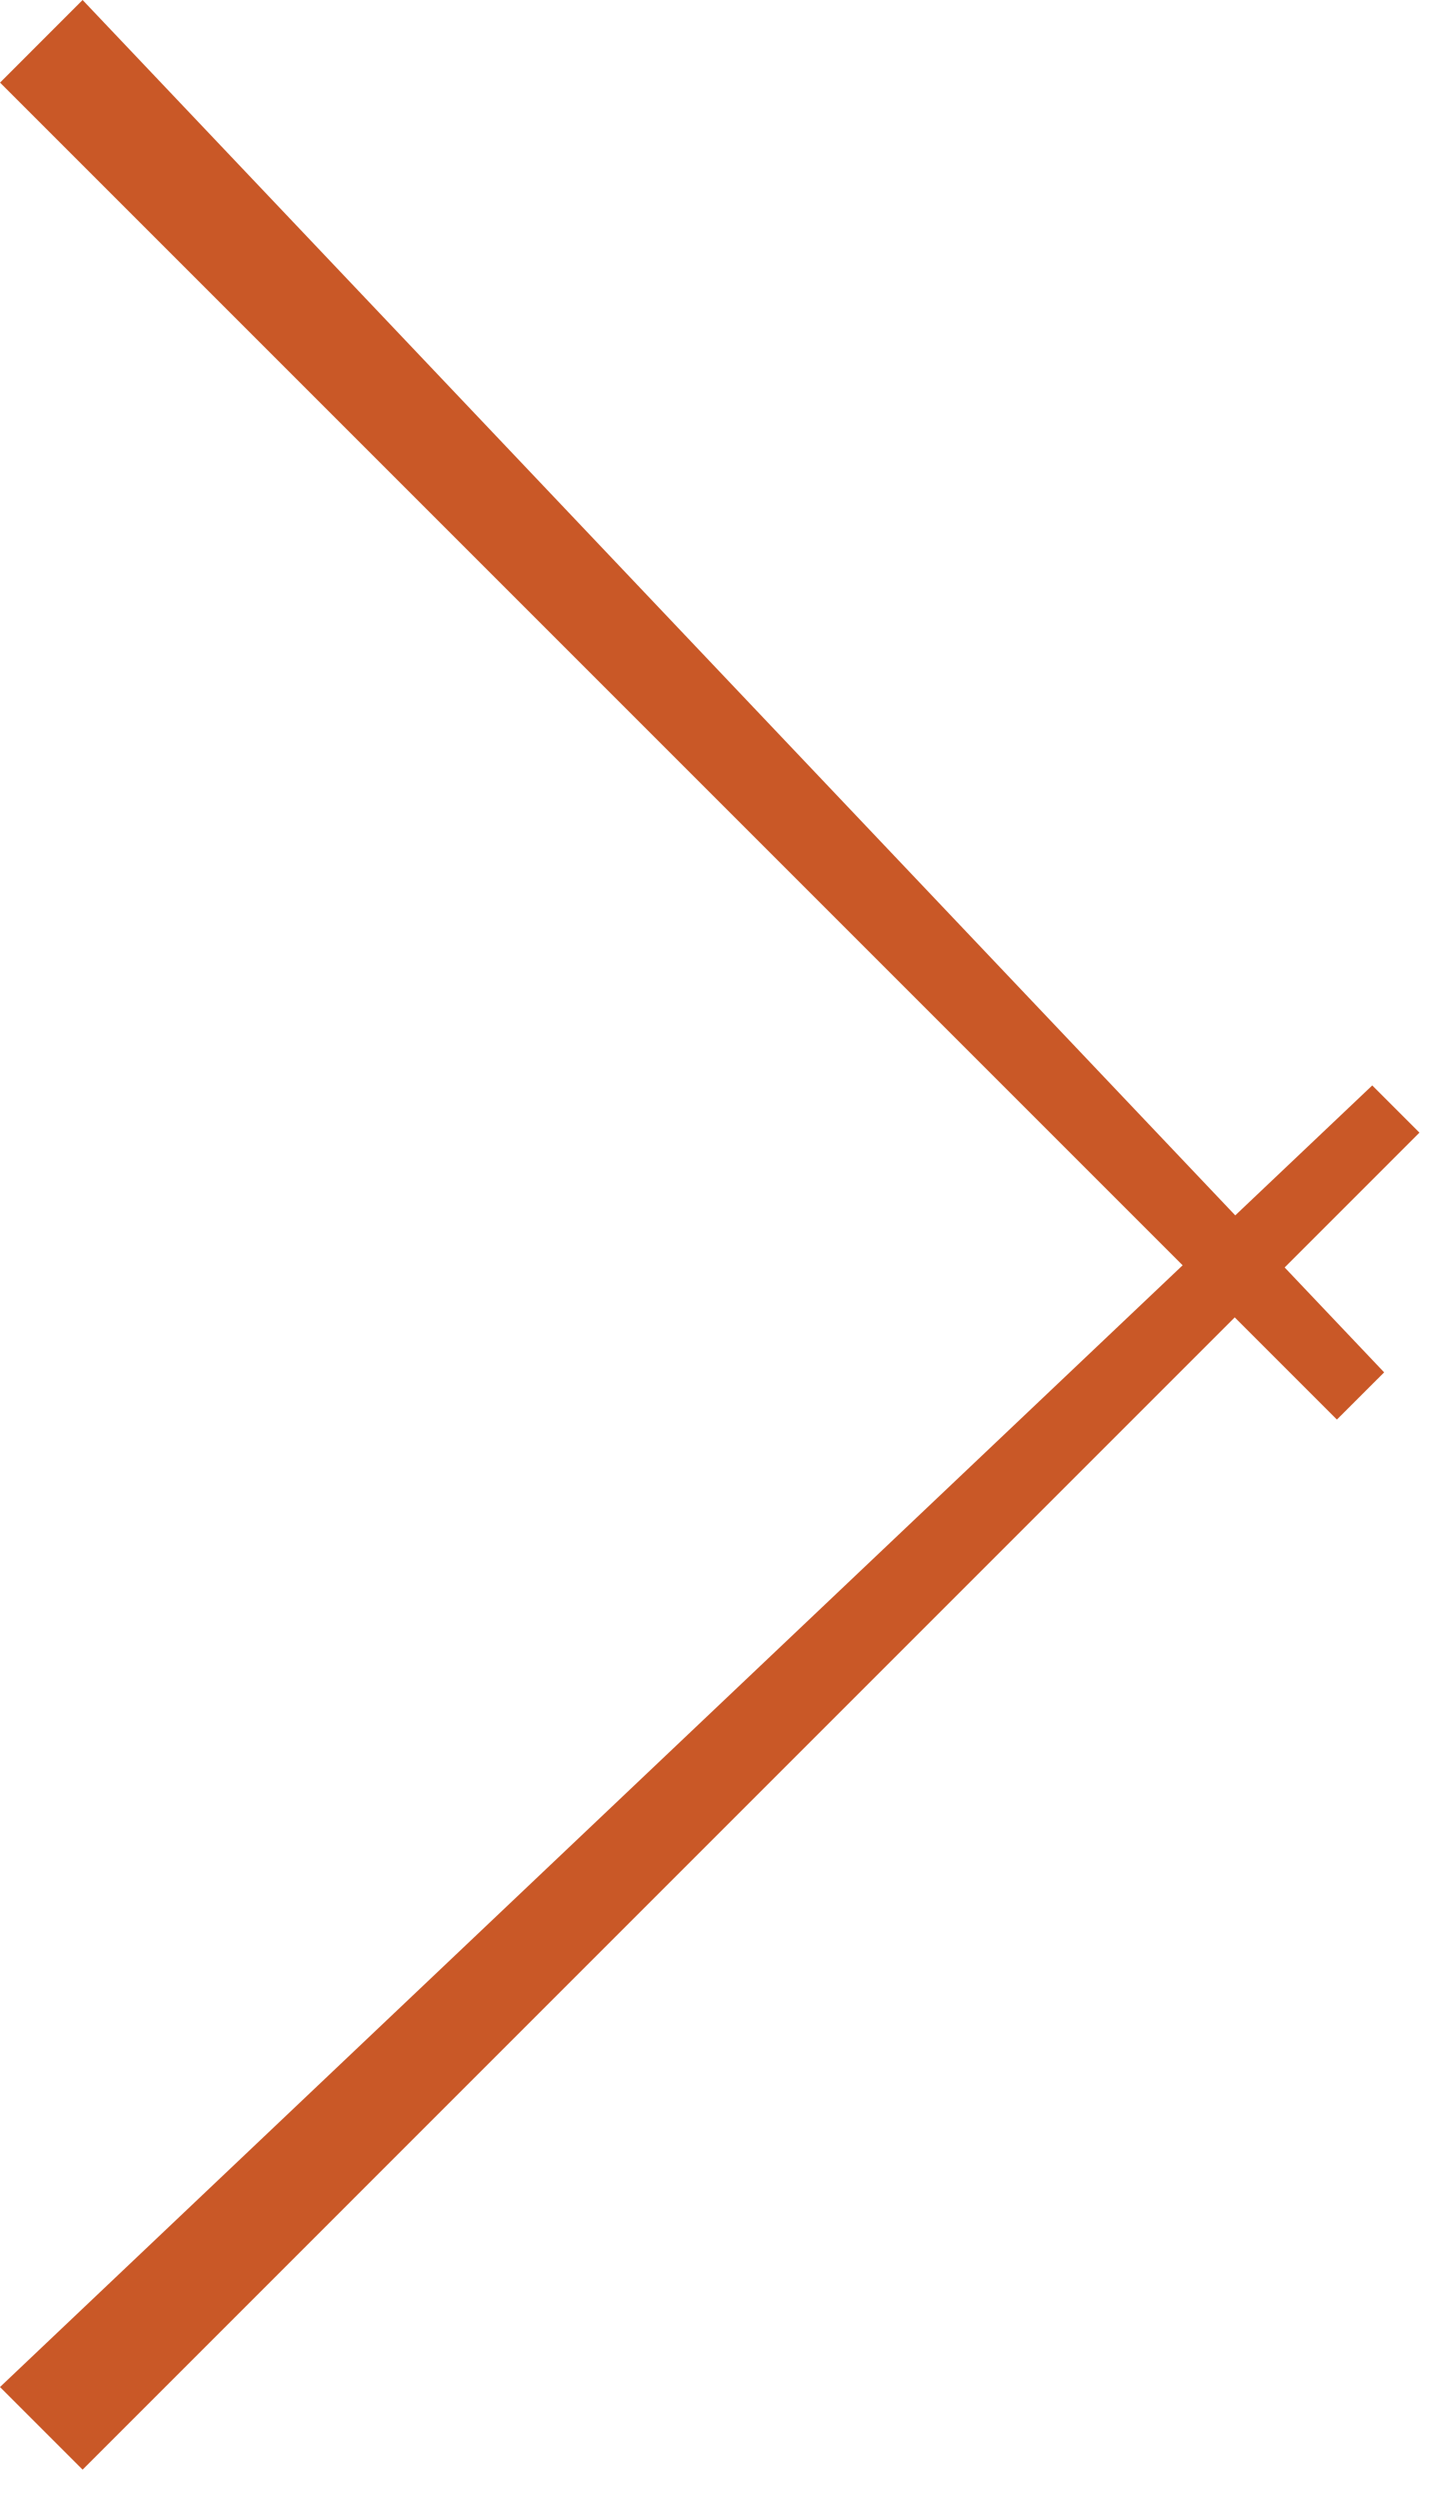 <svg width="29" height="50" viewBox="0 0 29 50" fill="none" xmlns="http://www.w3.org/2000/svg">
<path d="M27.683 27.445L1.652 0L0.001 1.652L26.738 28.389L27.683 27.445Z" fill="#C95827"/>
<path d="M27.445 21.707L0 47.737L1.652 49.389L28.389 22.651L27.445 21.707Z" fill="#C95827"/>
</svg>
